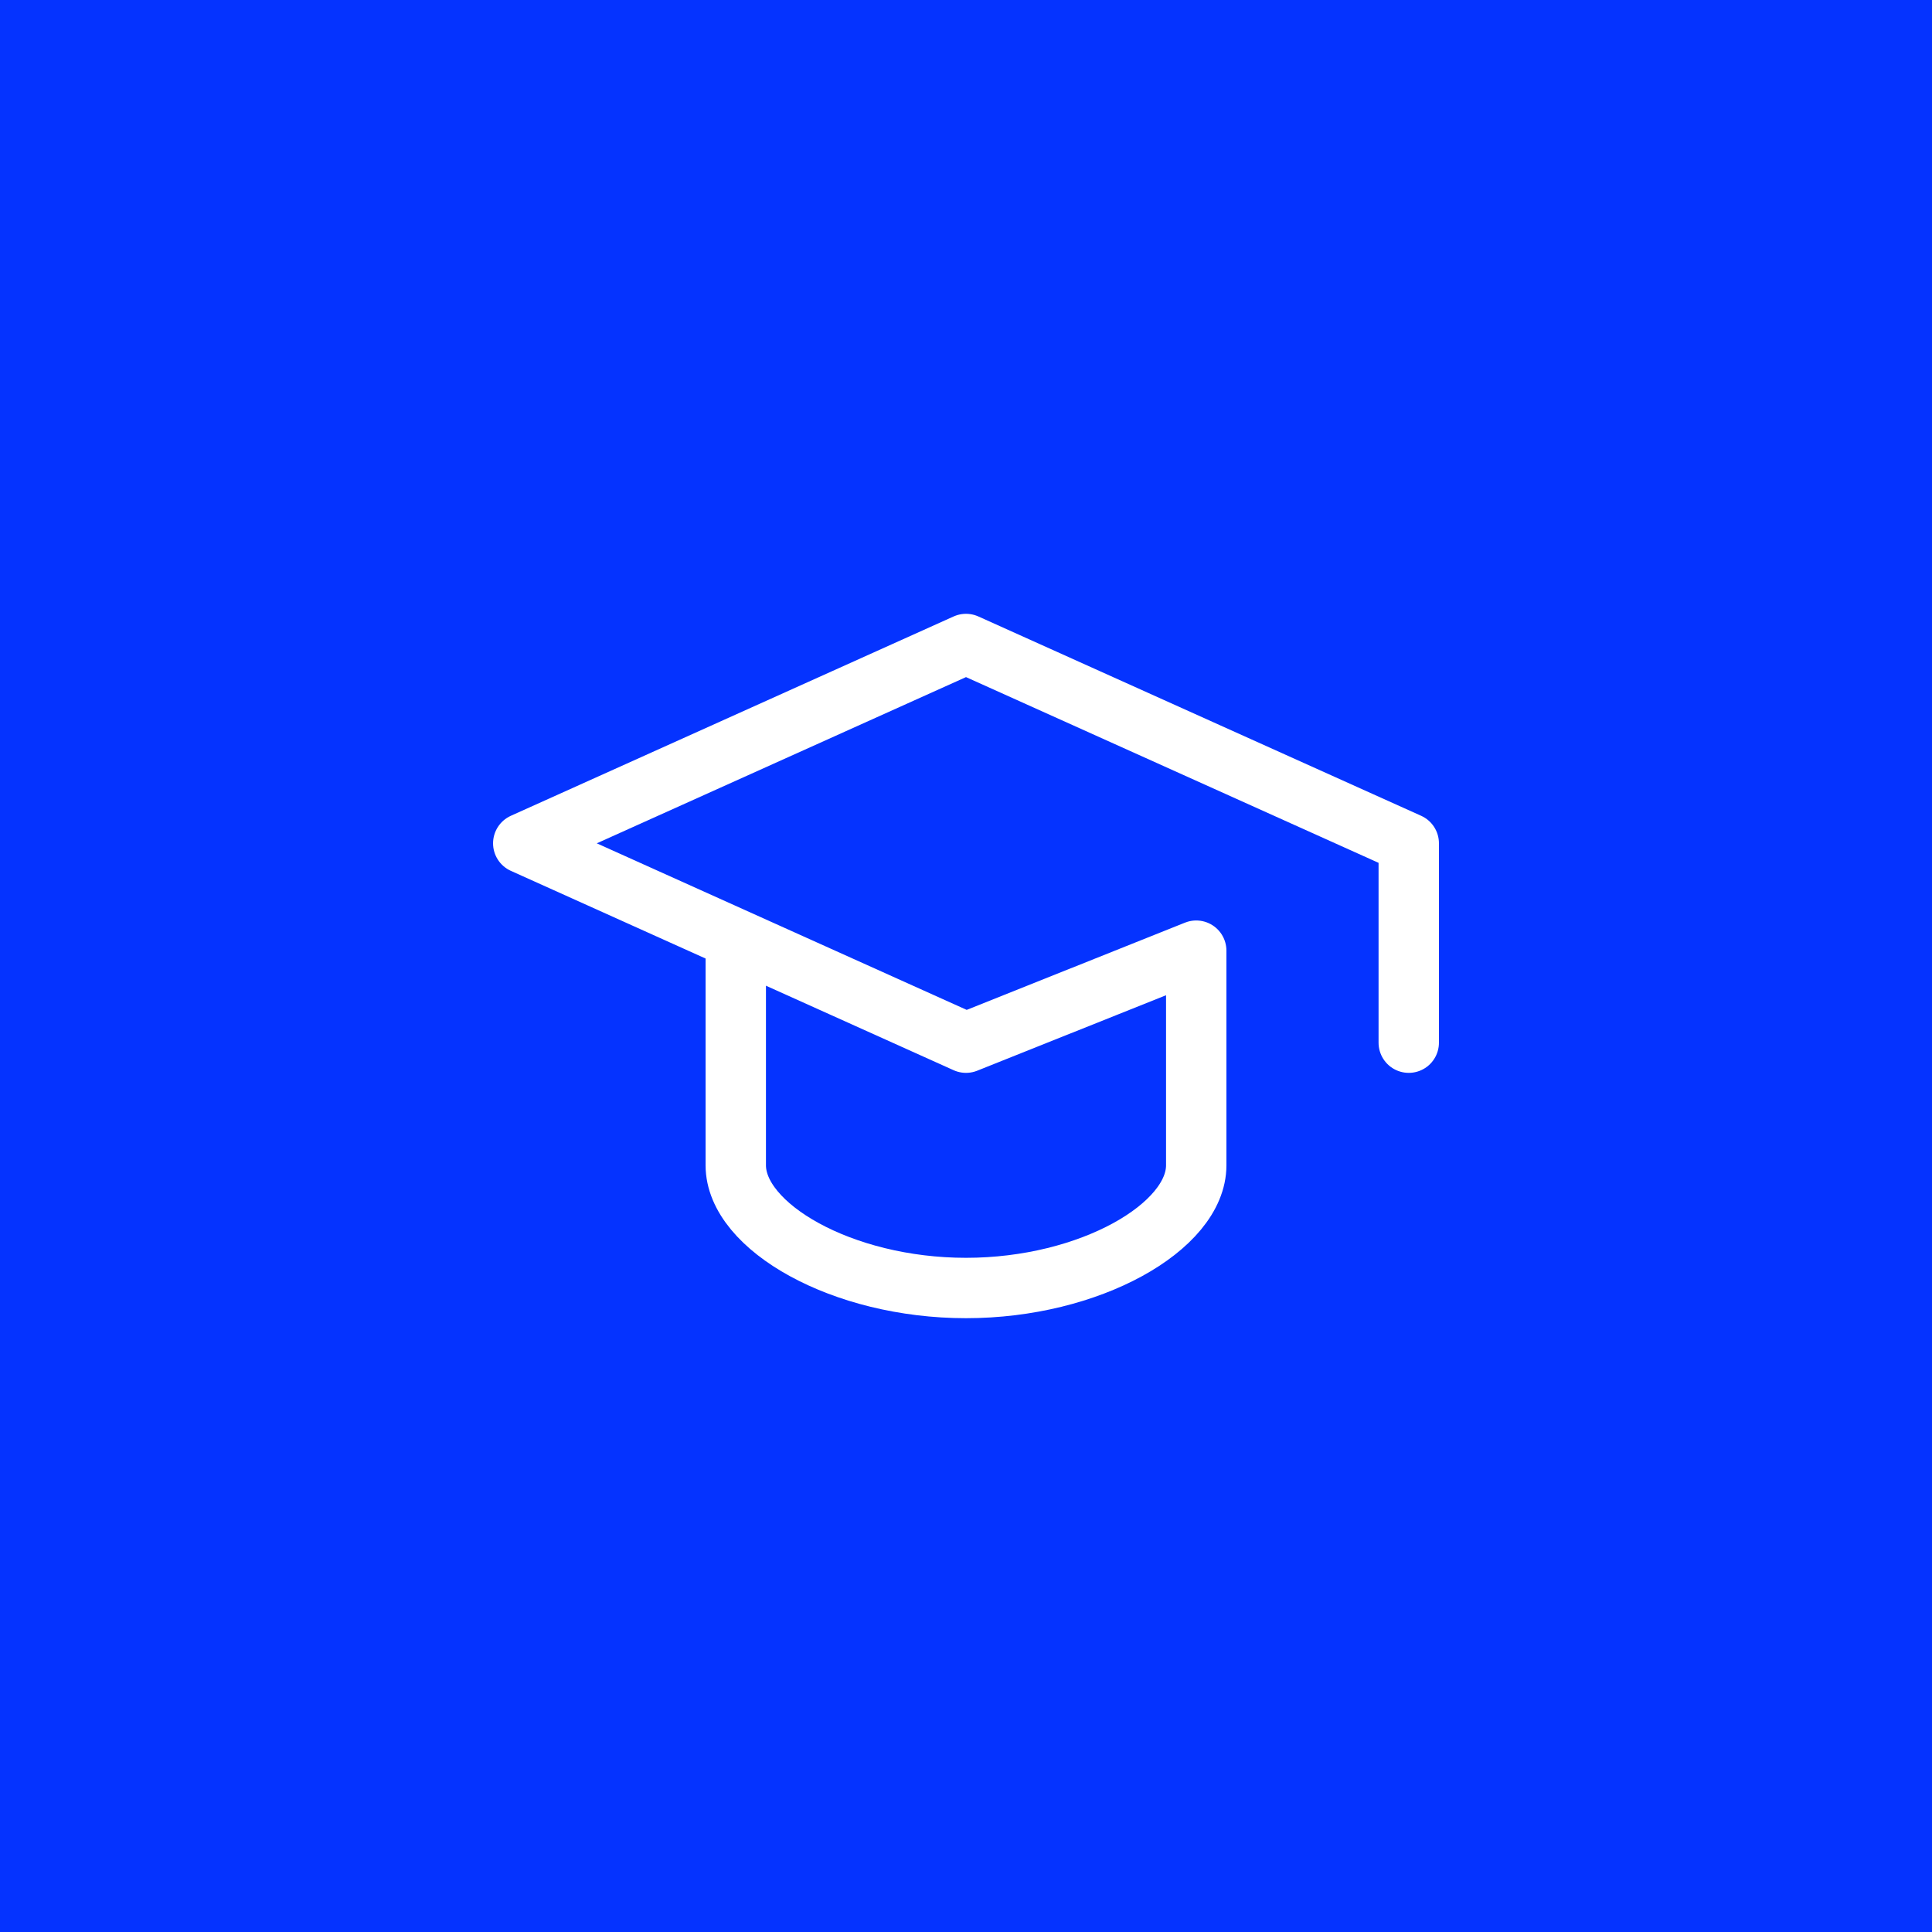 <svg width="48" height="48" viewBox="0 0 48 48" fill="none" xmlns="http://www.w3.org/2000/svg">
<rect width="48" height="48" fill="#0533FF"/>
<path d="M35 25.905V20.952L24 16L13 20.952L24 25.905L29.72 23.619V28.952C29.72 30.476 27.08 32 24 32C20.92 32 18.28 30.476 18.28 28.952V23.619" stroke="white" stroke-width="1.5" stroke-linecap="round" stroke-linejoin="round"/>
</svg>
